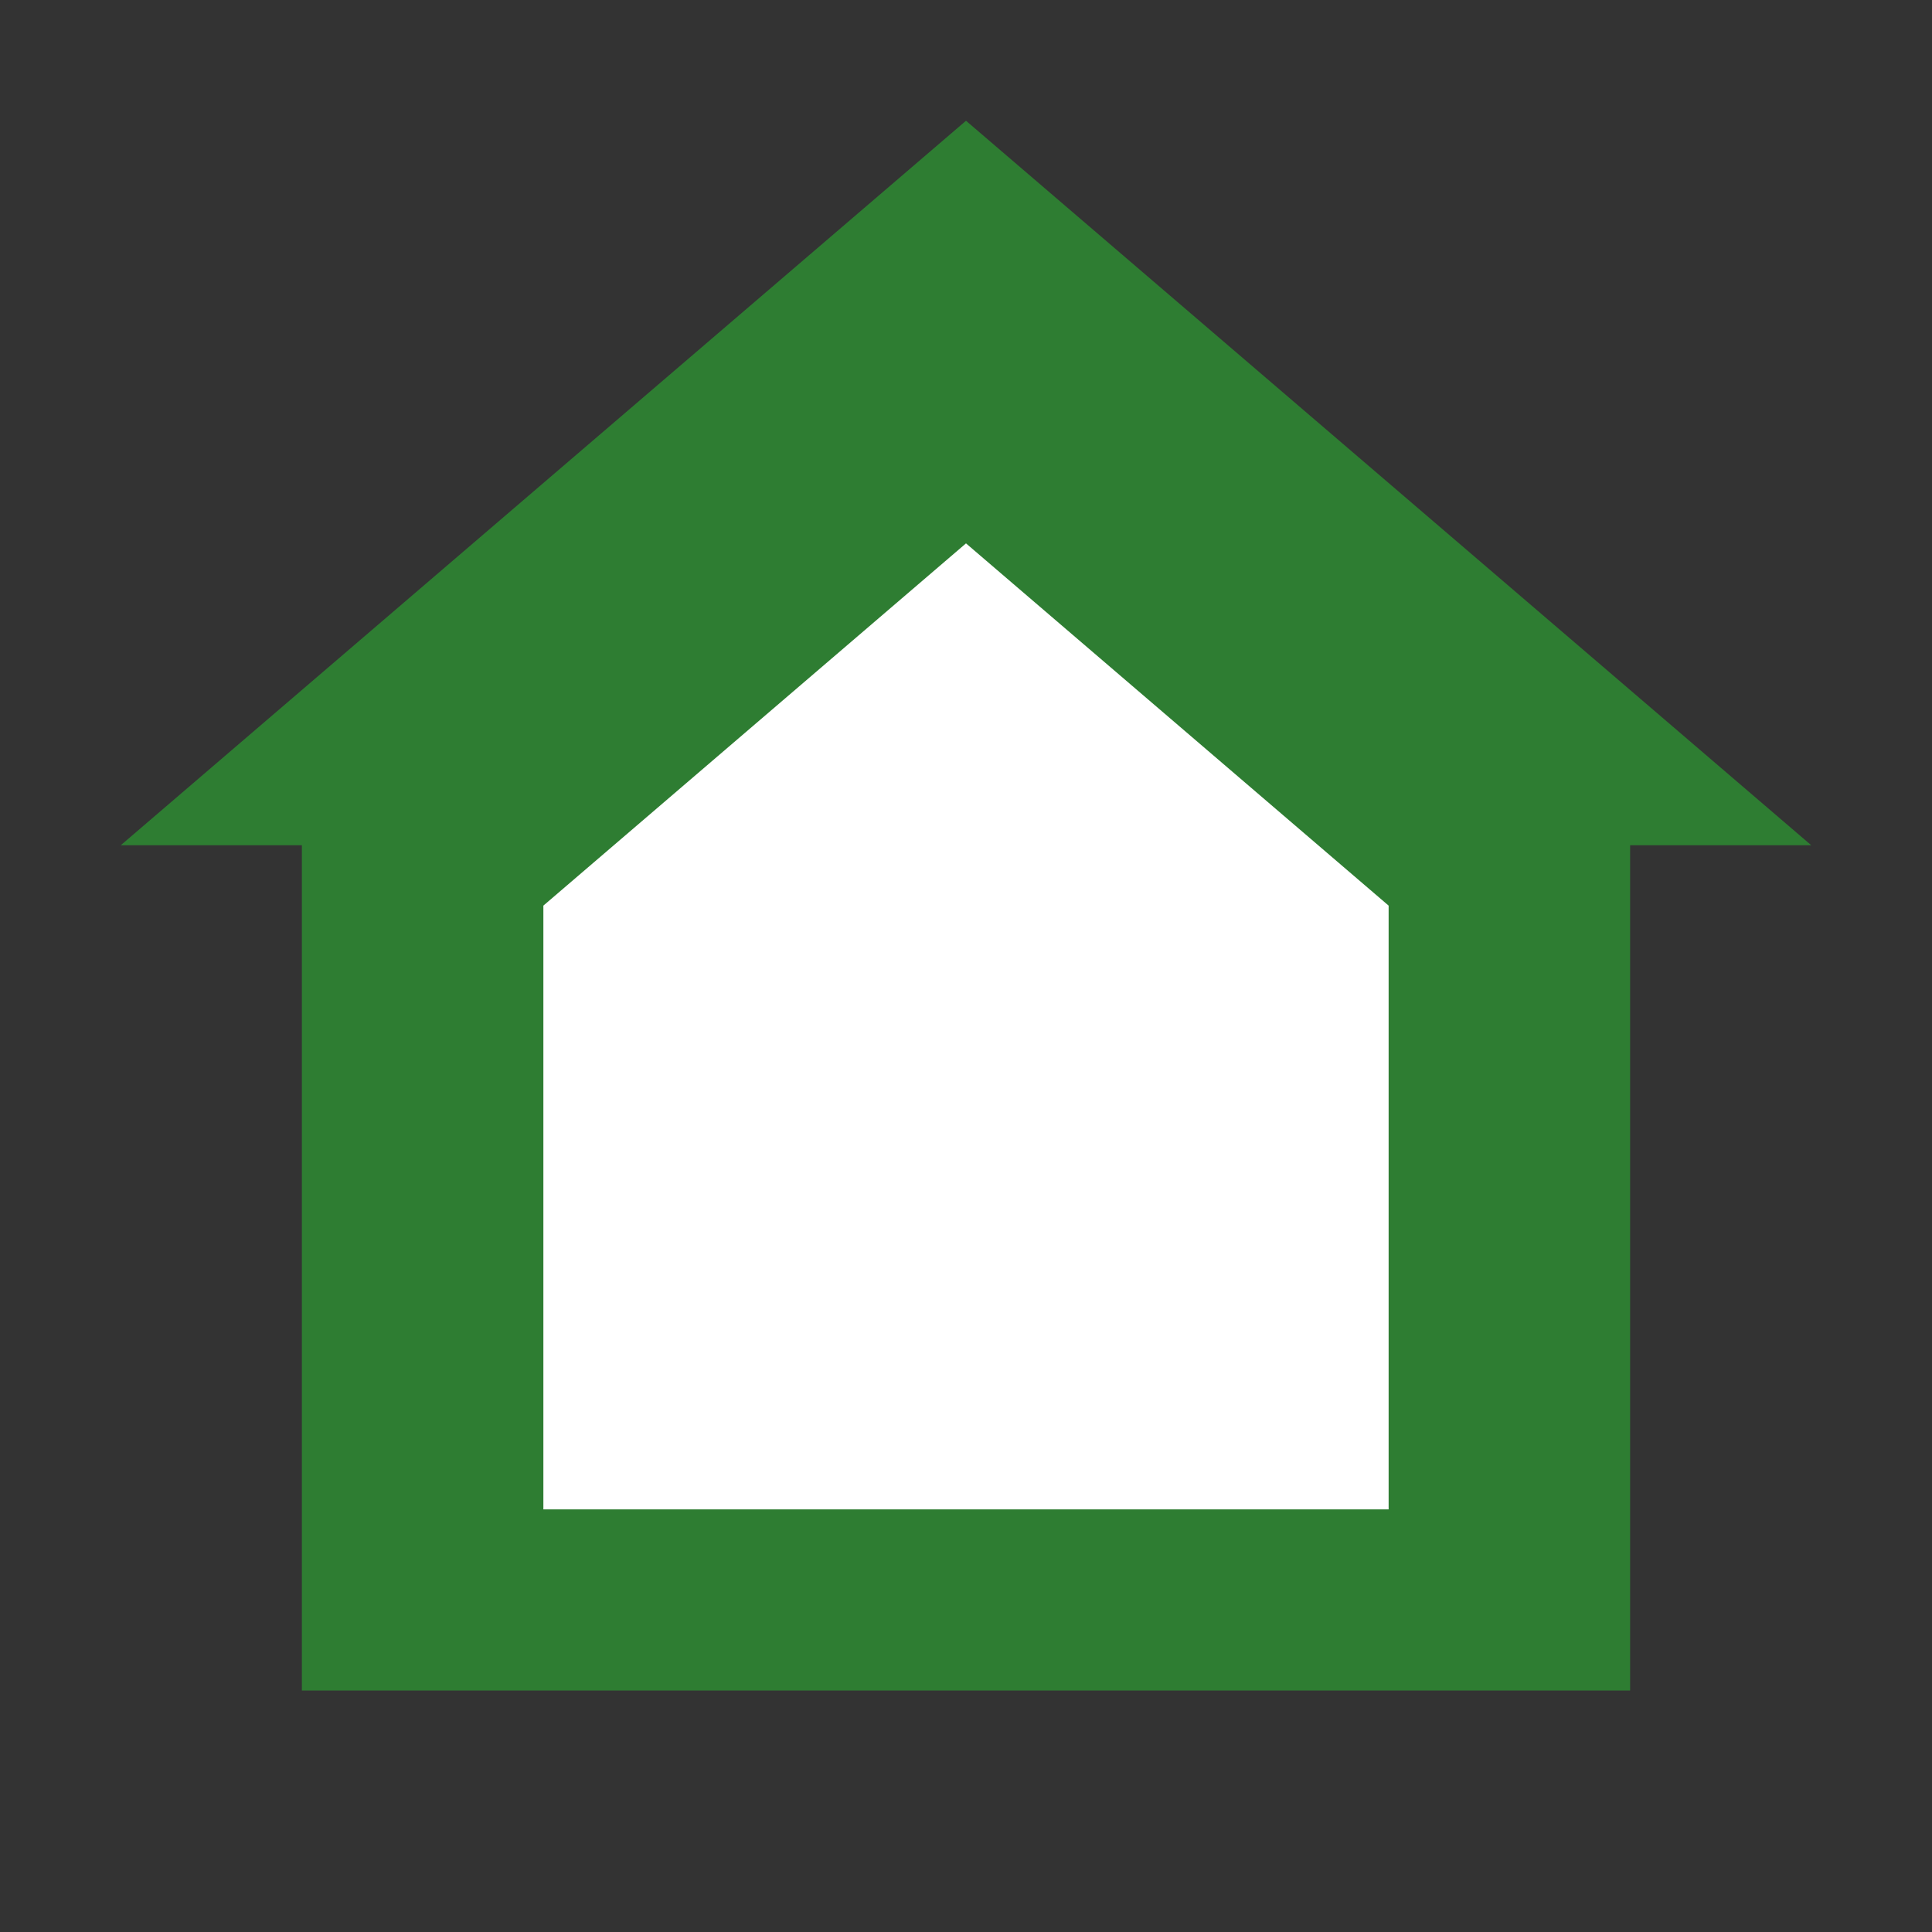 <svg xmlns="http://www.w3.org/2000/svg" viewBox="0 0 64 64">
  <rect x="0" y="0" width="64" height="64" fill="#333333" stroke="none"/>
  <path d="M32 4L4 28H10V56H54V28H60L32 4Z" fill="#2E7D32"/>
  <path d="M32 18L18 30V50H46V30L32 18Z" fill="#FFFFFF"/>
</svg>